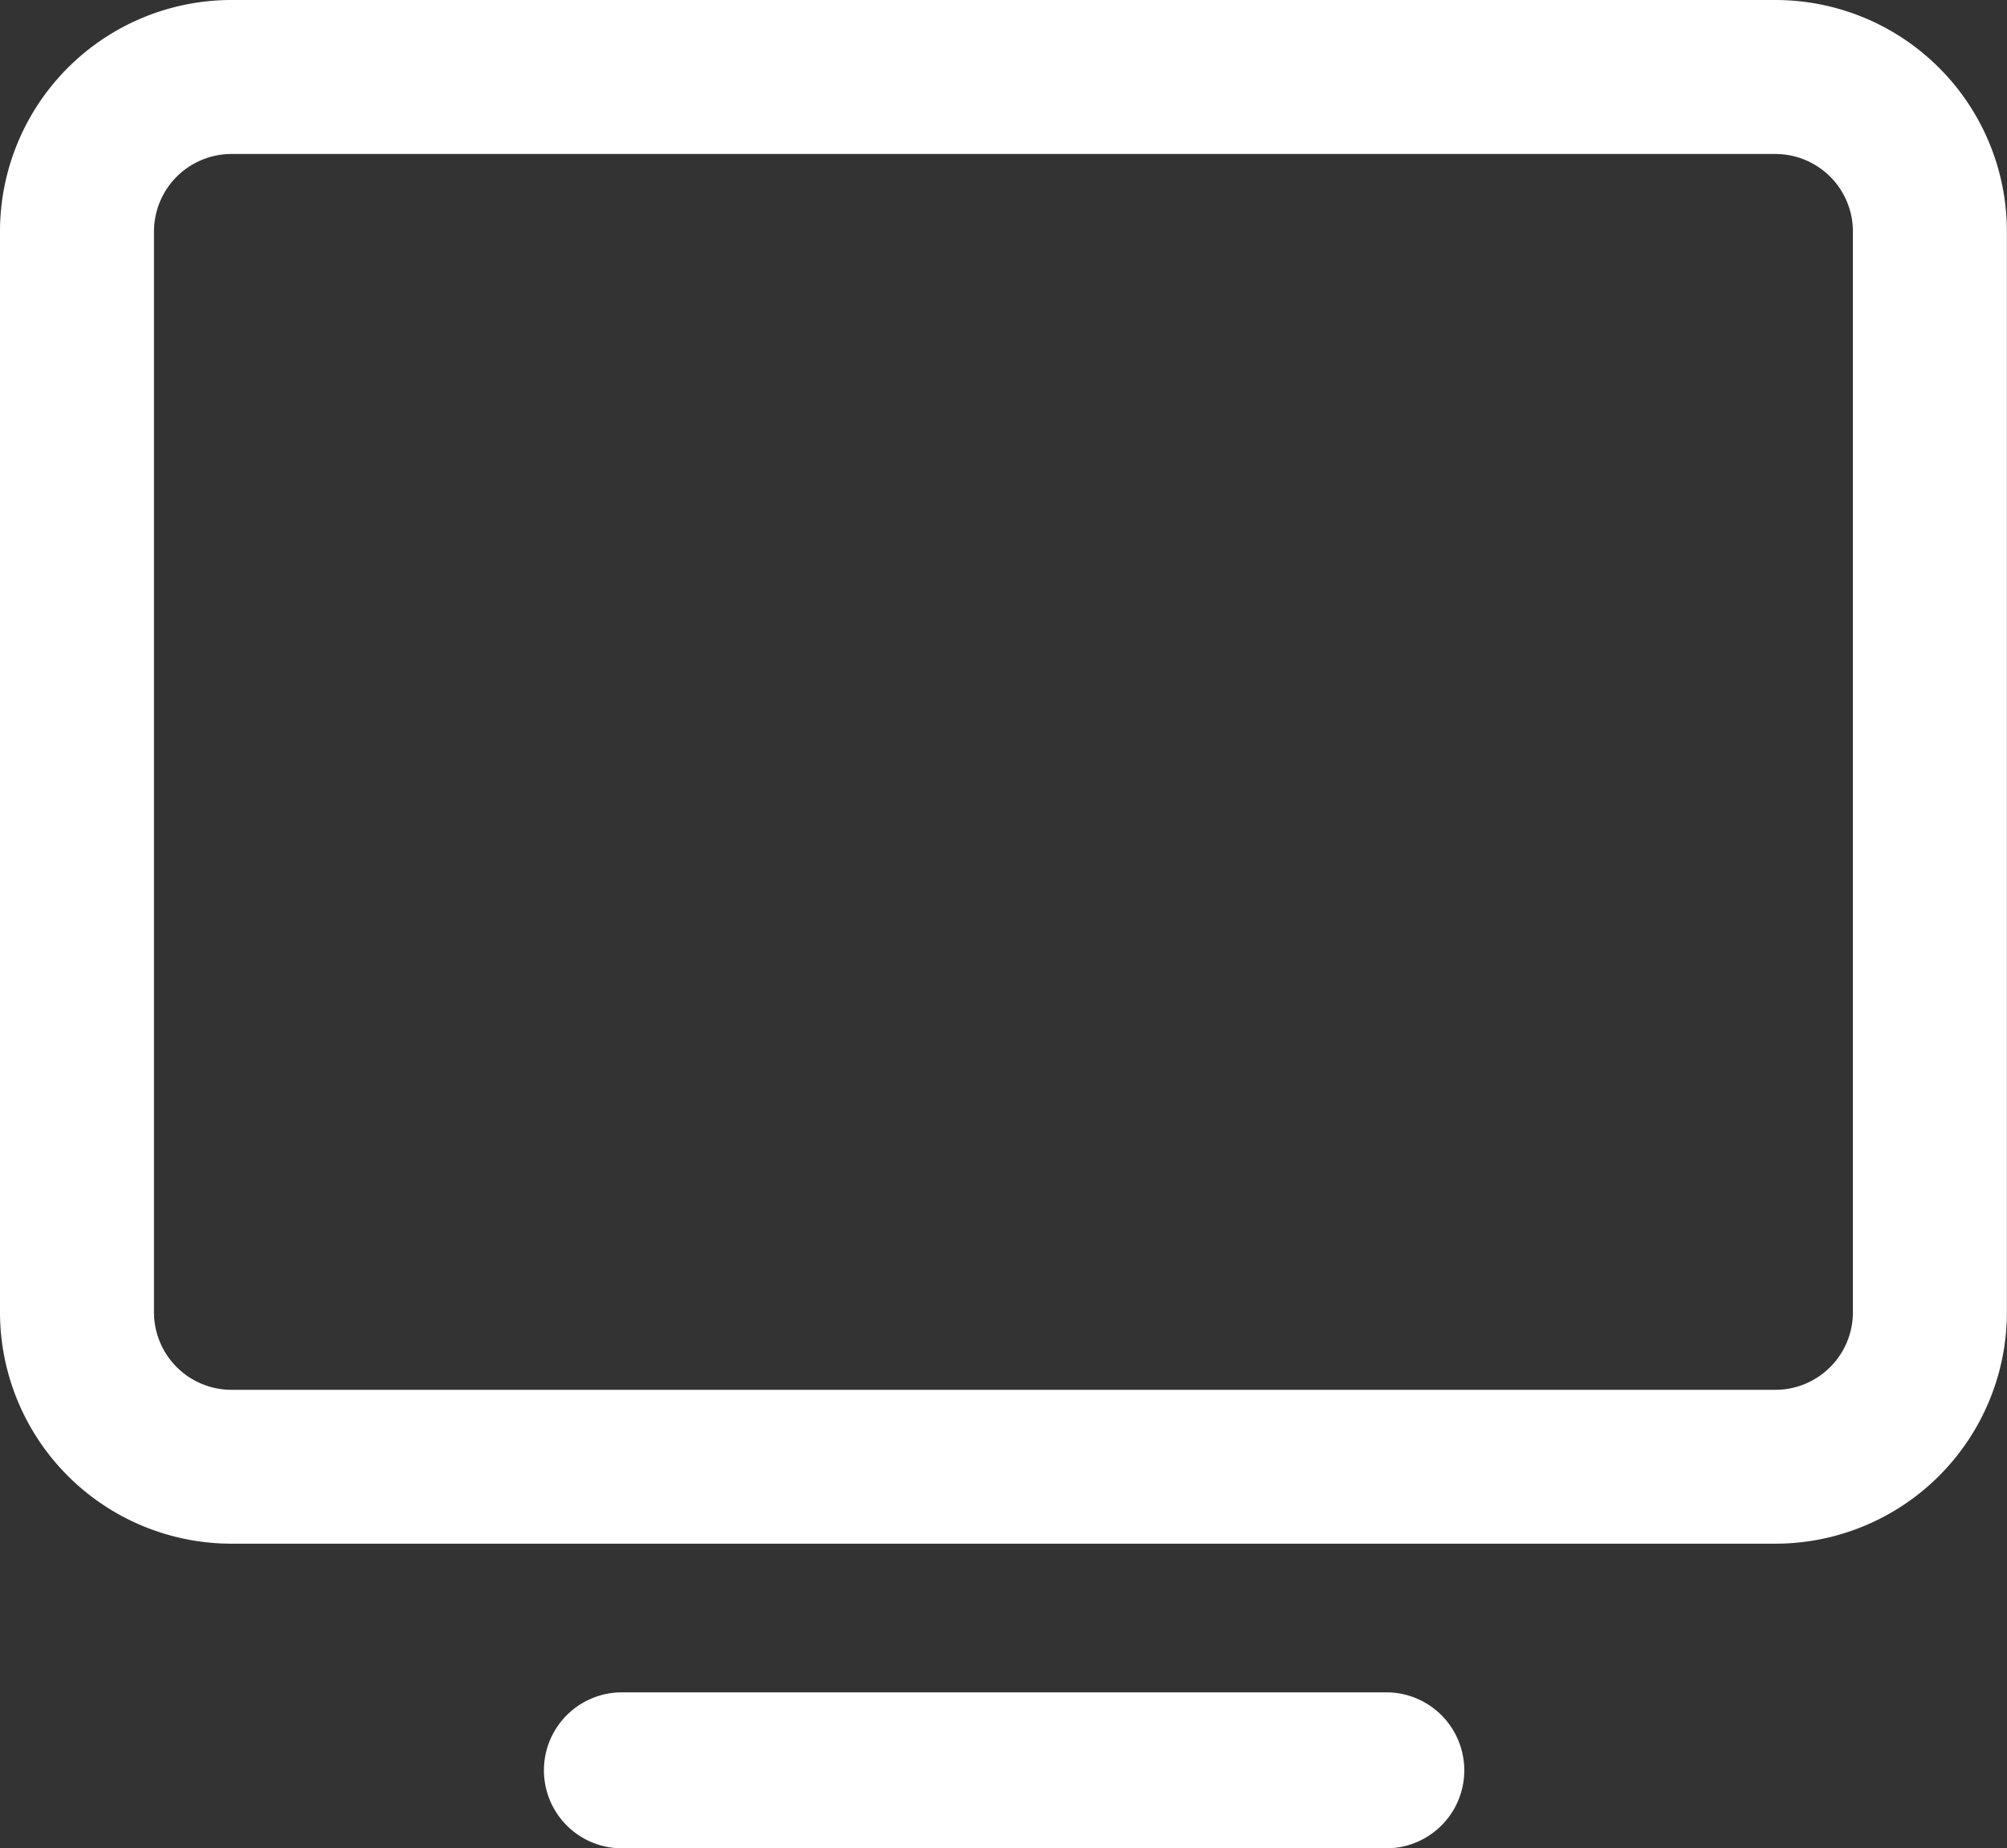 <svg xmlns="http://www.w3.org/2000/svg" width="18.117" height="16.685" viewBox="0 0 18.117 16.685">
  <rect x="0" y="0" width="18.117" height="16.685" fill="#333333" stroke="none"/>
  <g id="Grupo_4698" data-name="Grupo 4698" transform="translate(-997 -1110)">
    <path id="monitor" d="M40.026,40H26.09A2.09,2.09,0,0,0,24,42.09v9.755a2.09,2.09,0,0,0,2.09,2.09H40.026a2.09,2.09,0,0,0,2.09-2.09V42.09A2.09,2.09,0,0,0,40.026,40Zm.7,11.846a.7.7,0,0,1-.7.7H26.09a.7.7,0,0,1-.7-.7V42.09a.7.7,0,0,1,.7-.7H40.026a.7.7,0,0,1,.7.7Z" transform="translate(973 1070)" fill="#fff"/>
    <path id="Trazado_2577" data-name="Trazado 2577" d="M4392.183,1102.765h-6.9a.7.7,0,0,1,0-1.408h6.9a.7.7,0,0,1,0,1.408Z" transform="translate(-3382.669 23.92)" fill="#fff"/>
  </g>
</svg>
